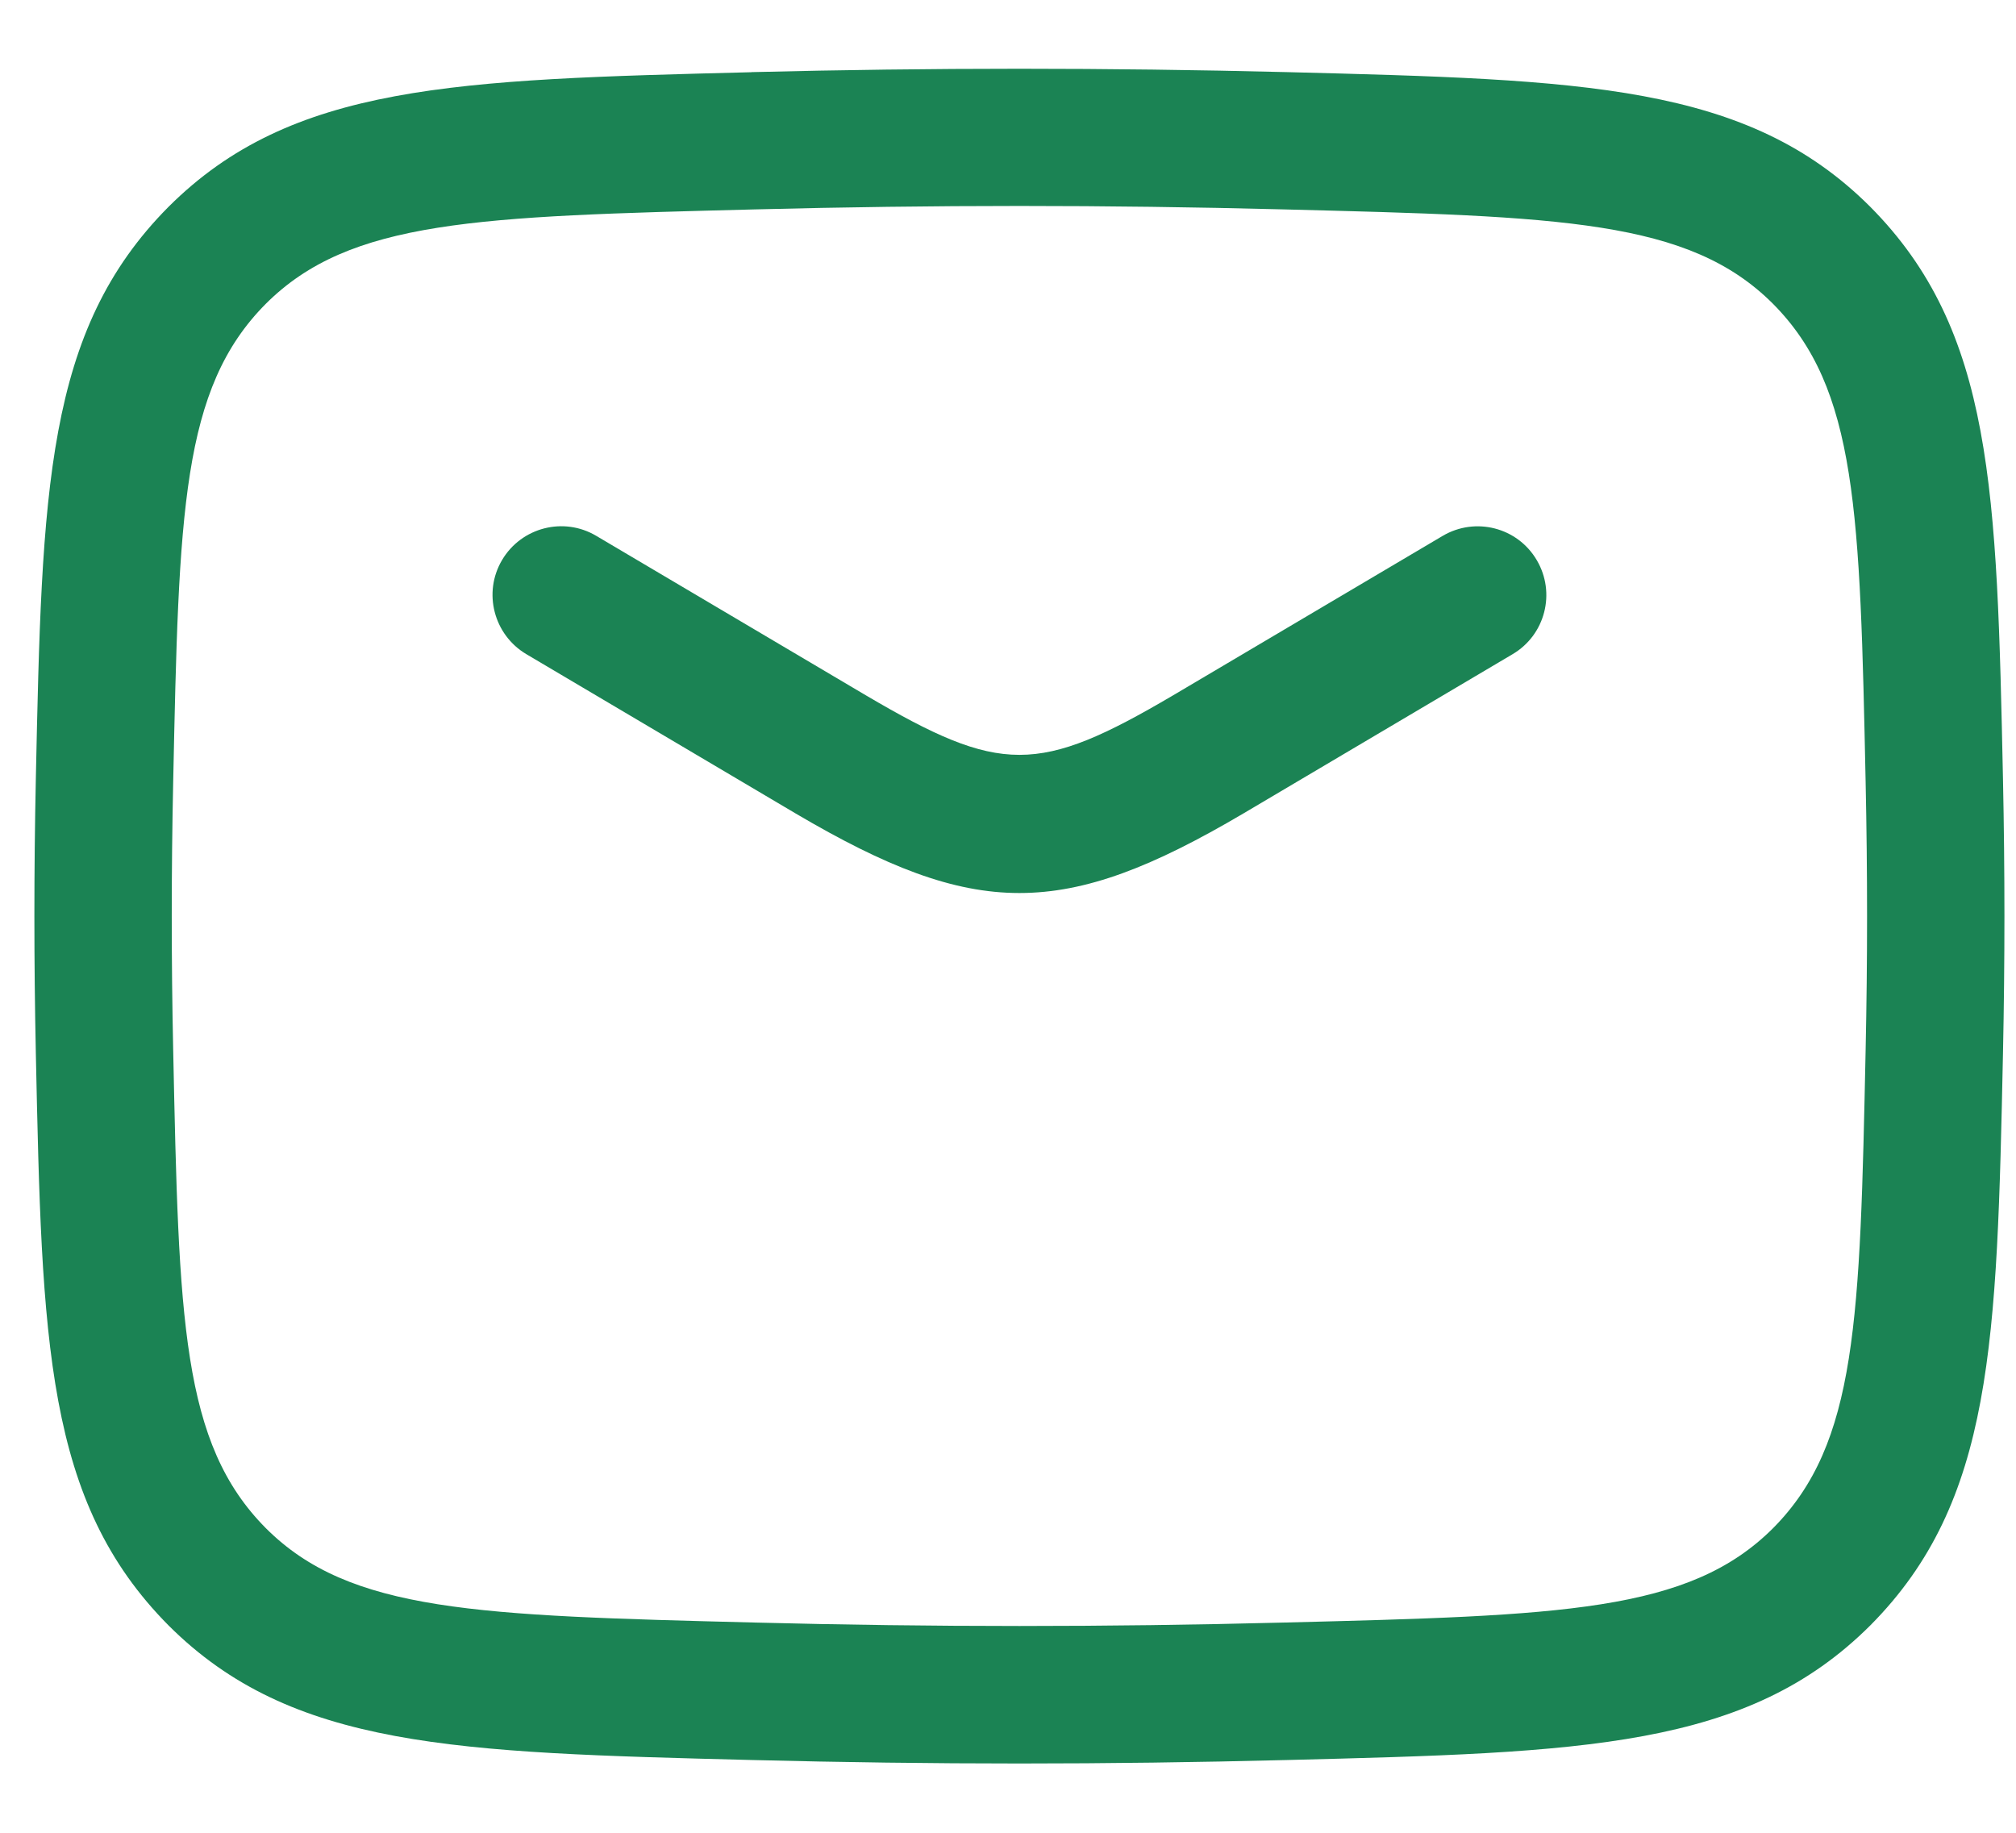 ﻿ <svg width="22" height="20" viewBox="0 0 22 20" fill="none" xmlns="http://www.w3.org/2000/svg">
                            <path fill-rule="evenodd" clip-rule="evenodd" d="M8.205 19.206C9.187 19.231 10.156 19.244 11.125 19.244C12.094 19.244 13.063 19.231 14.045 19.206L14.046 19.206C17.283 19.124 19.067 19.079 20.412 17.735C21.754 16.382 21.791 14.646 21.858 11.493C21.879 10.486 21.879 9.508 21.858 8.501C21.791 5.348 21.754 3.611 20.409 2.256C19.066 0.915 17.282 0.87 14.044 0.787C12.079 0.738 10.169 0.738 8.204 0.787L8.202 0.788C4.965 0.87 3.182 0.915 1.837 2.259C0.495 3.611 0.458 5.347 0.391 8.5C0.37 9.507 0.37 10.486 0.391 11.492C0.458 14.646 0.495 16.383 1.84 17.738C3.183 19.078 4.967 19.124 8.205 19.206ZM2.902 16.677C1.981 15.75 1.952 14.405 1.89 11.46C1.869 10.474 1.869 9.516 1.89 8.531C1.952 5.586 1.981 4.242 2.899 3.317C3.818 2.398 5.204 2.362 8.241 2.285L8.242 2.285C10.182 2.235 12.067 2.235 14.006 2.285C17.044 2.362 18.43 2.398 19.347 3.314C20.268 4.241 20.297 5.586 20.359 8.531C20.38 9.517 20.38 10.475 20.359 11.46C20.297 14.405 20.268 15.749 19.35 16.675C18.431 17.594 17.045 17.629 14.008 17.706L14.007 17.706C12.067 17.756 10.182 17.756 8.243 17.706C5.205 17.629 3.819 17.593 2.902 16.677ZM8.686 8.879C9.666 9.456 10.396 9.745 11.124 9.745C11.854 9.745 12.584 9.457 13.565 8.879L16.506 7.139C16.863 6.929 16.981 6.469 16.77 6.112C16.56 5.755 16.101 5.637 15.743 5.848L12.803 7.587C11.329 8.454 10.921 8.454 9.448 7.587L6.506 5.847C6.15 5.636 5.69 5.755 5.479 6.111C5.268 6.467 5.388 6.927 5.743 7.138L8.686 8.879Z" fill="#1B8354" />
                        </svg>